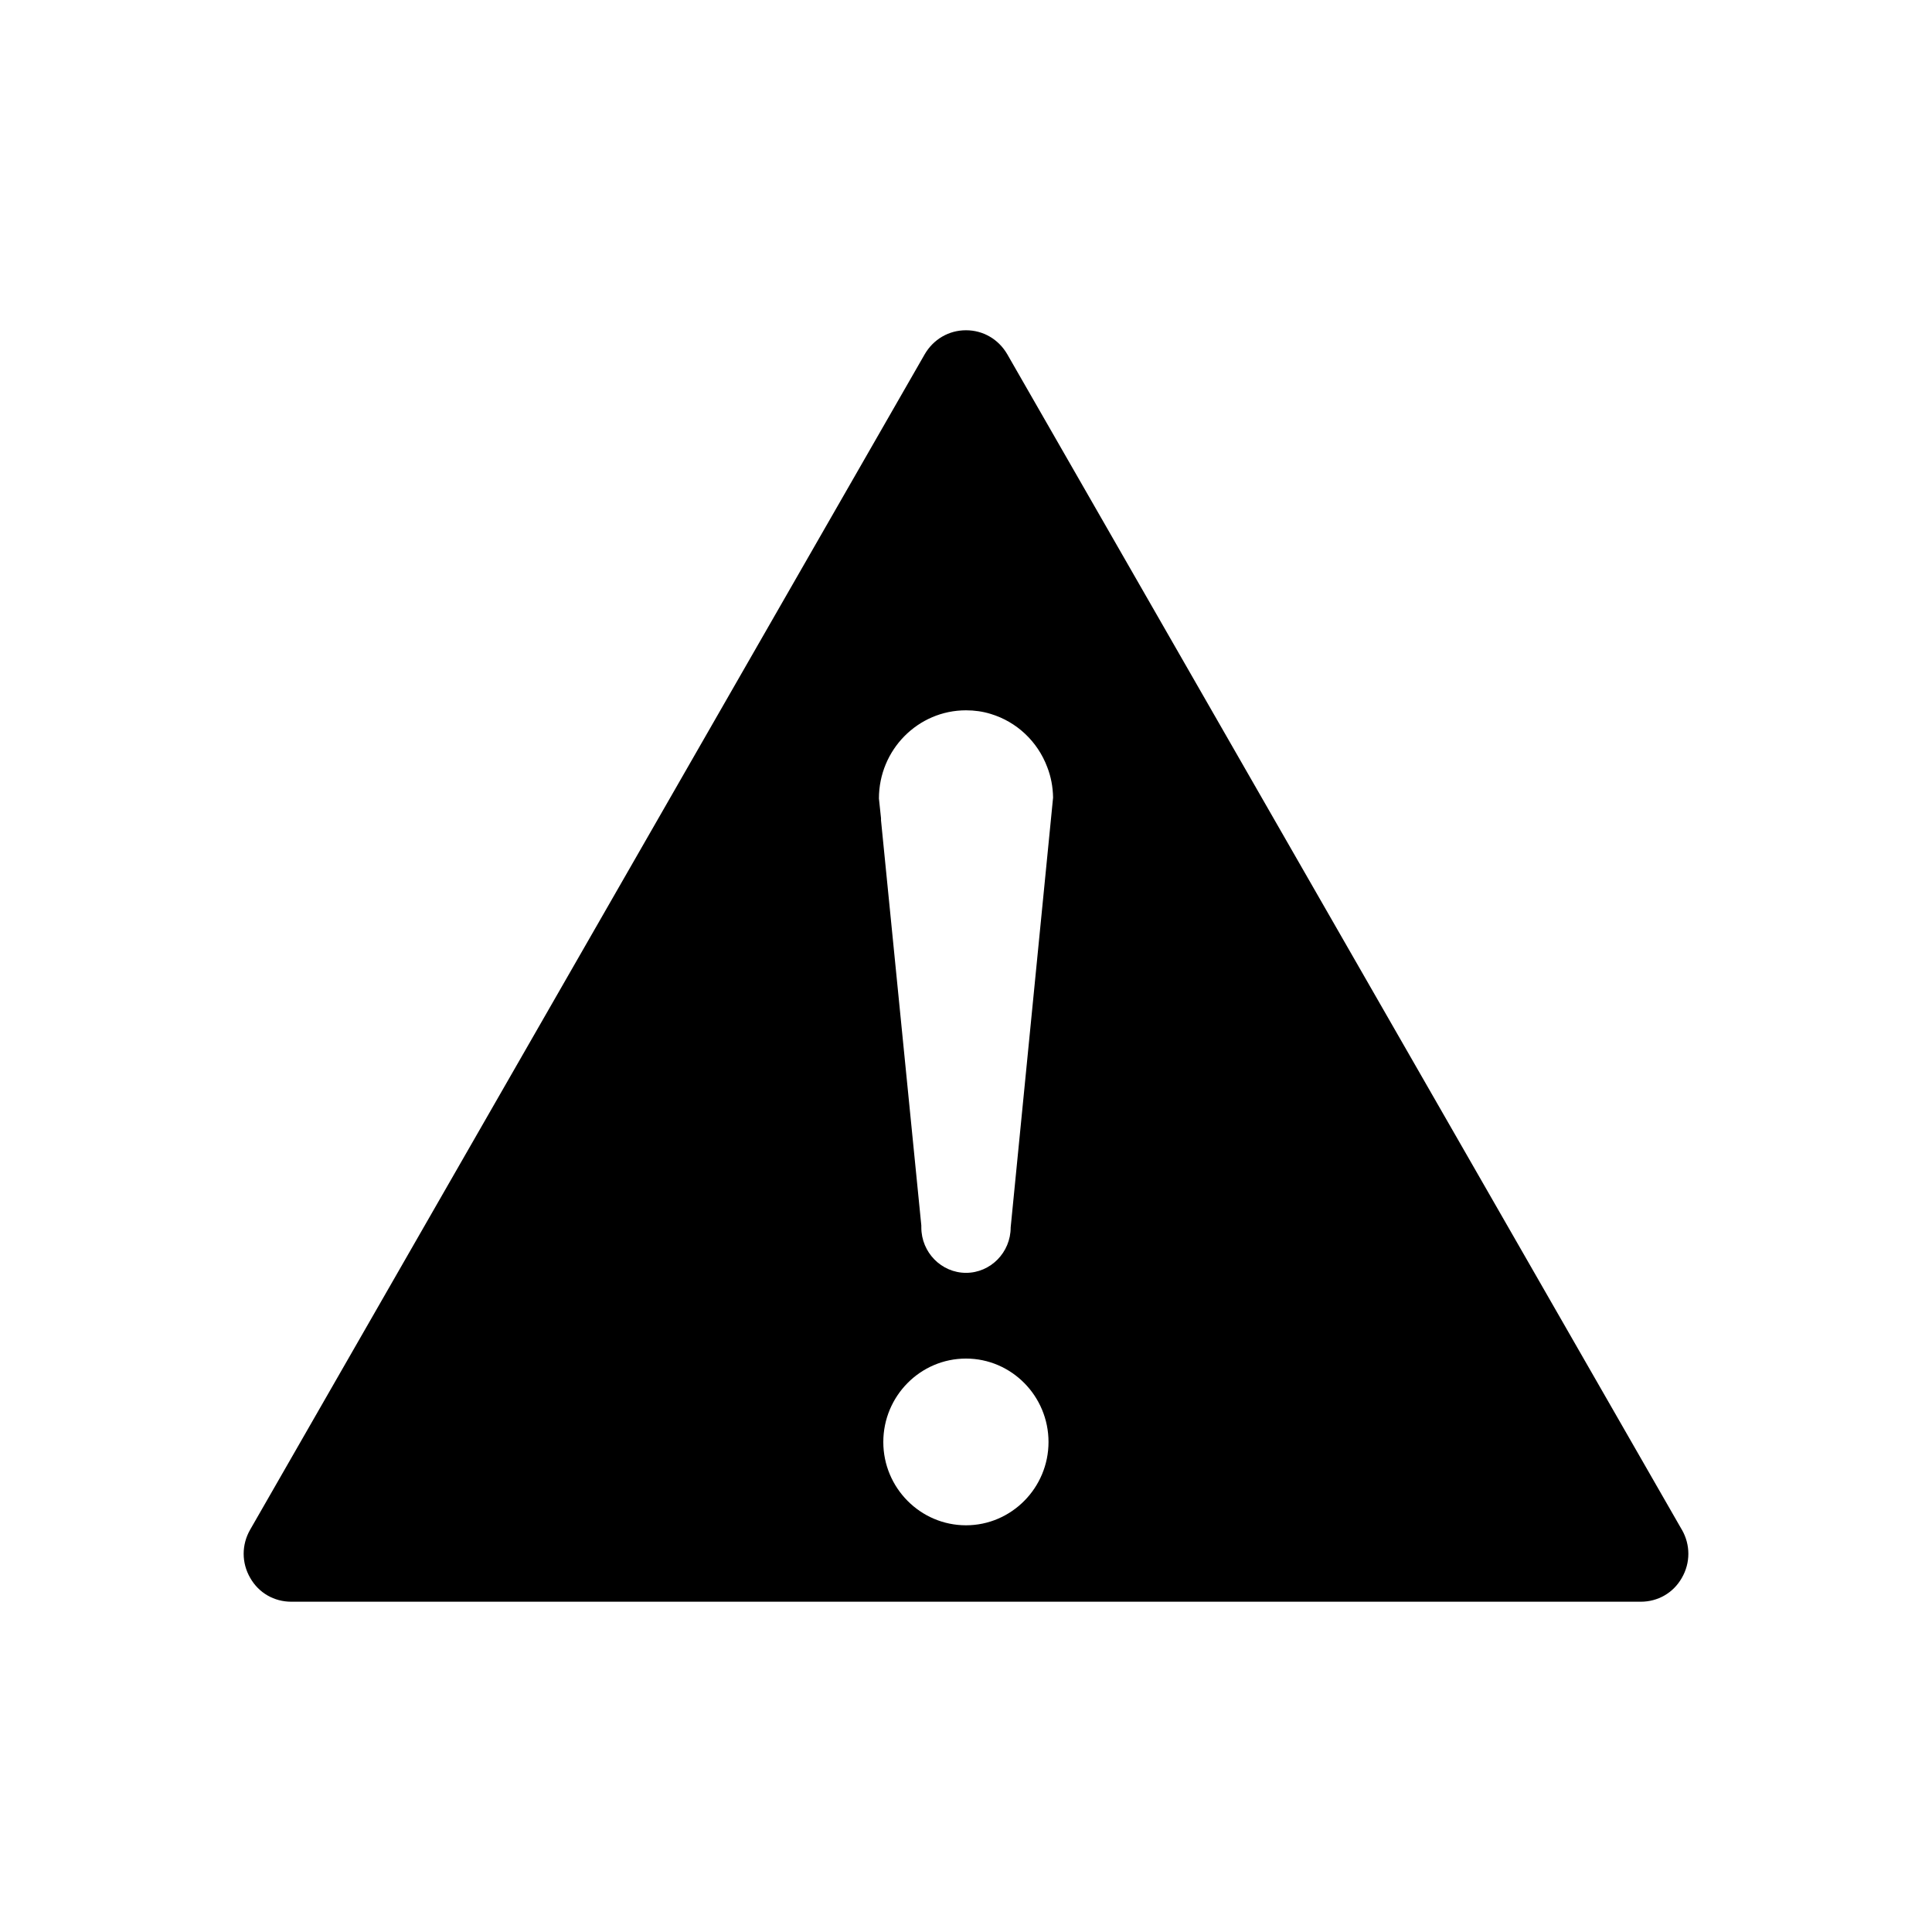 <?xml version="1.0" encoding="UTF-8"?>
<!-- Uploaded to: SVG Repo, www.svgrepo.com, Generator: SVG Repo Mixer Tools -->
<svg fill="#000000" width="800px" height="800px" version="1.1" viewBox="144 144 512 512" xmlns="http://www.w3.org/2000/svg">
 <path d="m589.73 549.43-178.8-311.56c-2.316-3.981-6.398-6.348-10.93-6.348-4.535 0-8.617 2.367-10.934 6.348l-178.8 311.56c-2.266 3.981-2.266 8.766 0.051 12.746 2.266 3.981 6.348 6.297 10.883 6.297h357.61c4.535 0 8.617-2.316 10.883-6.297 2.312-3.981 2.312-8.766 0.047-12.746zm-177.89-80.156c0 6.648-5.34 12.043-11.84 12.043-6.5-0.004-11.84-5.394-11.84-12.043v-0.504l-10.68-107.36v-0.555l-0.555-5.238c0-12.898 10.328-23.375 23.074-23.375 2.266 0 4.434 0.301 6.551 0.957 6.852 2.066 12.395 7.254 14.965 14.055 1.008 2.57 1.512 5.289 1.562 8.113zm-11.84 78.945c-12.09 0-21.914-9.926-21.914-22.066 0-12.191 9.824-22.117 21.914-22.117 12.043 0 21.867 9.926 21.867 22.117-0.004 12.141-9.828 22.066-21.867 22.066z"/>
</svg>